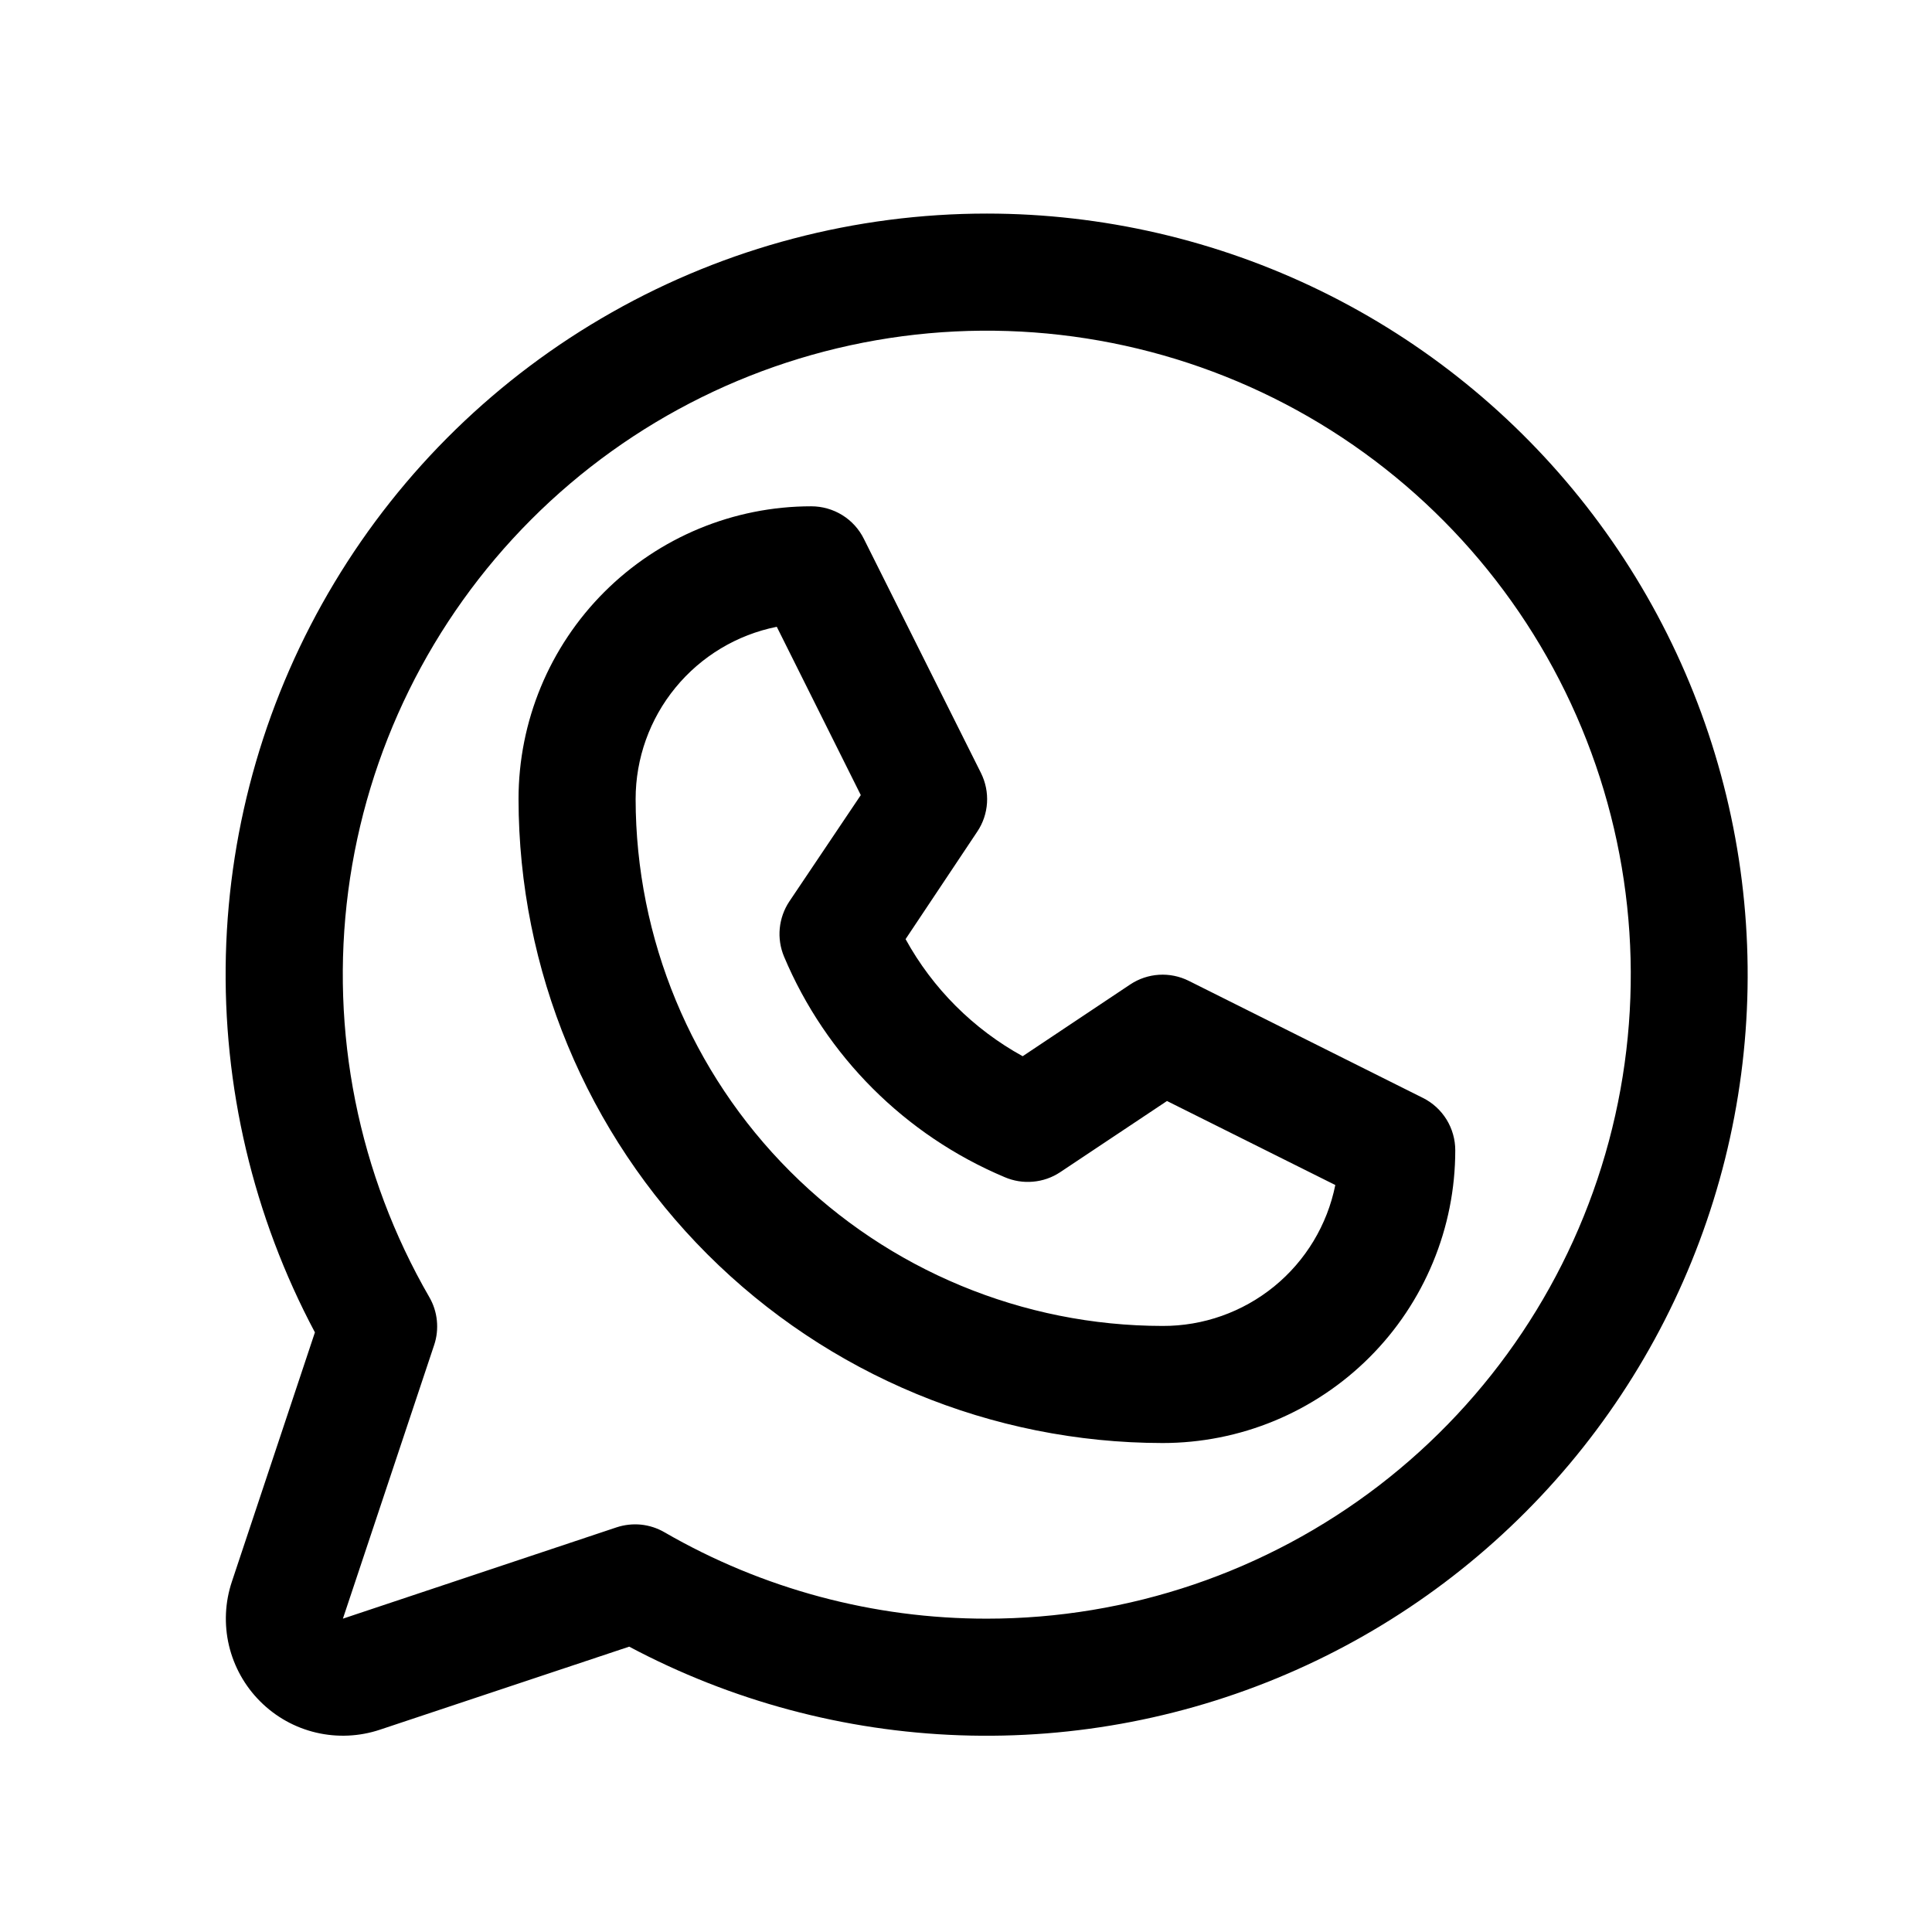 <svg width="33" height="33" viewBox="0 0 33 33" fill="none" xmlns="http://www.w3.org/2000/svg">
<path d="M24.304 18.753L20.304 16.753C20.147 16.675 19.972 16.639 19.796 16.65C19.62 16.661 19.451 16.718 19.304 16.816L17.468 18.041C16.625 17.577 15.931 16.884 15.468 16.041L16.693 14.204C16.791 14.058 16.848 13.889 16.859 13.713C16.87 13.537 16.834 13.362 16.756 13.204L14.756 9.205C14.673 9.037 14.545 8.896 14.386 8.798C14.227 8.7 14.044 8.648 13.857 8.648C12.531 8.648 11.259 9.175 10.321 10.113C9.384 11.05 8.857 12.322 8.857 13.648C8.86 16.565 10.02 19.361 12.082 21.423C14.145 23.485 16.941 24.645 19.857 24.648C20.514 24.648 21.164 24.519 21.77 24.268C22.377 24.016 22.928 23.648 23.392 23.184C23.857 22.72 24.225 22.168 24.476 21.562C24.728 20.955 24.857 20.305 24.857 19.648C24.857 19.462 24.805 19.28 24.708 19.122C24.61 18.964 24.471 18.836 24.304 18.753ZM19.857 22.648C17.471 22.646 15.183 21.697 13.496 20.009C11.809 18.322 10.86 16.034 10.857 13.648C10.857 12.955 11.097 12.282 11.537 11.746C11.976 11.21 12.588 10.842 13.268 10.706L14.703 13.581L13.482 15.398C13.391 15.535 13.335 15.693 13.319 15.856C13.303 16.02 13.328 16.185 13.391 16.337C14.106 18.038 15.459 19.39 17.159 20.106C17.312 20.172 17.478 20.199 17.644 20.184C17.809 20.17 17.968 20.115 18.107 20.023L19.933 18.806L22.808 20.241C22.671 20.922 22.302 21.534 21.764 21.973C21.225 22.412 20.552 22.651 19.857 22.648ZM16.857 3.648C14.613 3.648 12.406 4.228 10.453 5.334C8.499 6.439 6.865 8.031 5.71 9.955C4.554 11.879 3.916 14.069 3.858 16.313C3.801 18.557 4.325 20.777 5.379 22.758L3.961 27.015C3.843 27.367 3.826 27.745 3.911 28.107C3.997 28.468 4.181 28.799 4.444 29.061C4.706 29.324 5.037 29.509 5.399 29.594C5.76 29.679 6.138 29.662 6.491 29.544L10.747 28.126C12.49 29.053 14.422 29.571 16.396 29.64C18.369 29.709 20.333 29.328 22.137 28.525C23.941 27.723 25.538 26.519 26.808 25.007C28.078 23.494 28.986 21.713 29.465 19.797C29.943 17.881 29.978 15.881 29.568 13.949C29.158 12.018 28.314 10.205 27.098 8.648C25.883 7.092 24.329 5.832 22.555 4.966C20.78 4.1 18.832 3.649 16.857 3.648ZM16.857 27.648C14.923 27.65 13.023 27.14 11.349 26.172C11.227 26.101 11.091 26.057 10.95 26.042C10.809 26.028 10.666 26.044 10.532 26.088L5.857 27.648L7.416 22.973C7.461 22.839 7.476 22.697 7.462 22.556C7.448 22.415 7.404 22.278 7.333 22.156C6.121 20.059 5.634 17.622 5.948 15.22C6.263 12.819 7.361 10.589 9.072 8.875C10.783 7.161 13.012 6.061 15.413 5.743C17.814 5.426 20.253 5.91 22.351 7.119C24.448 8.329 26.088 10.198 27.016 12.435C27.944 14.672 28.107 17.152 27.481 19.492C26.855 21.831 25.474 23.899 23.554 25.374C21.633 26.848 19.279 27.648 16.857 27.648Z" fill="black"/>
</svg>
